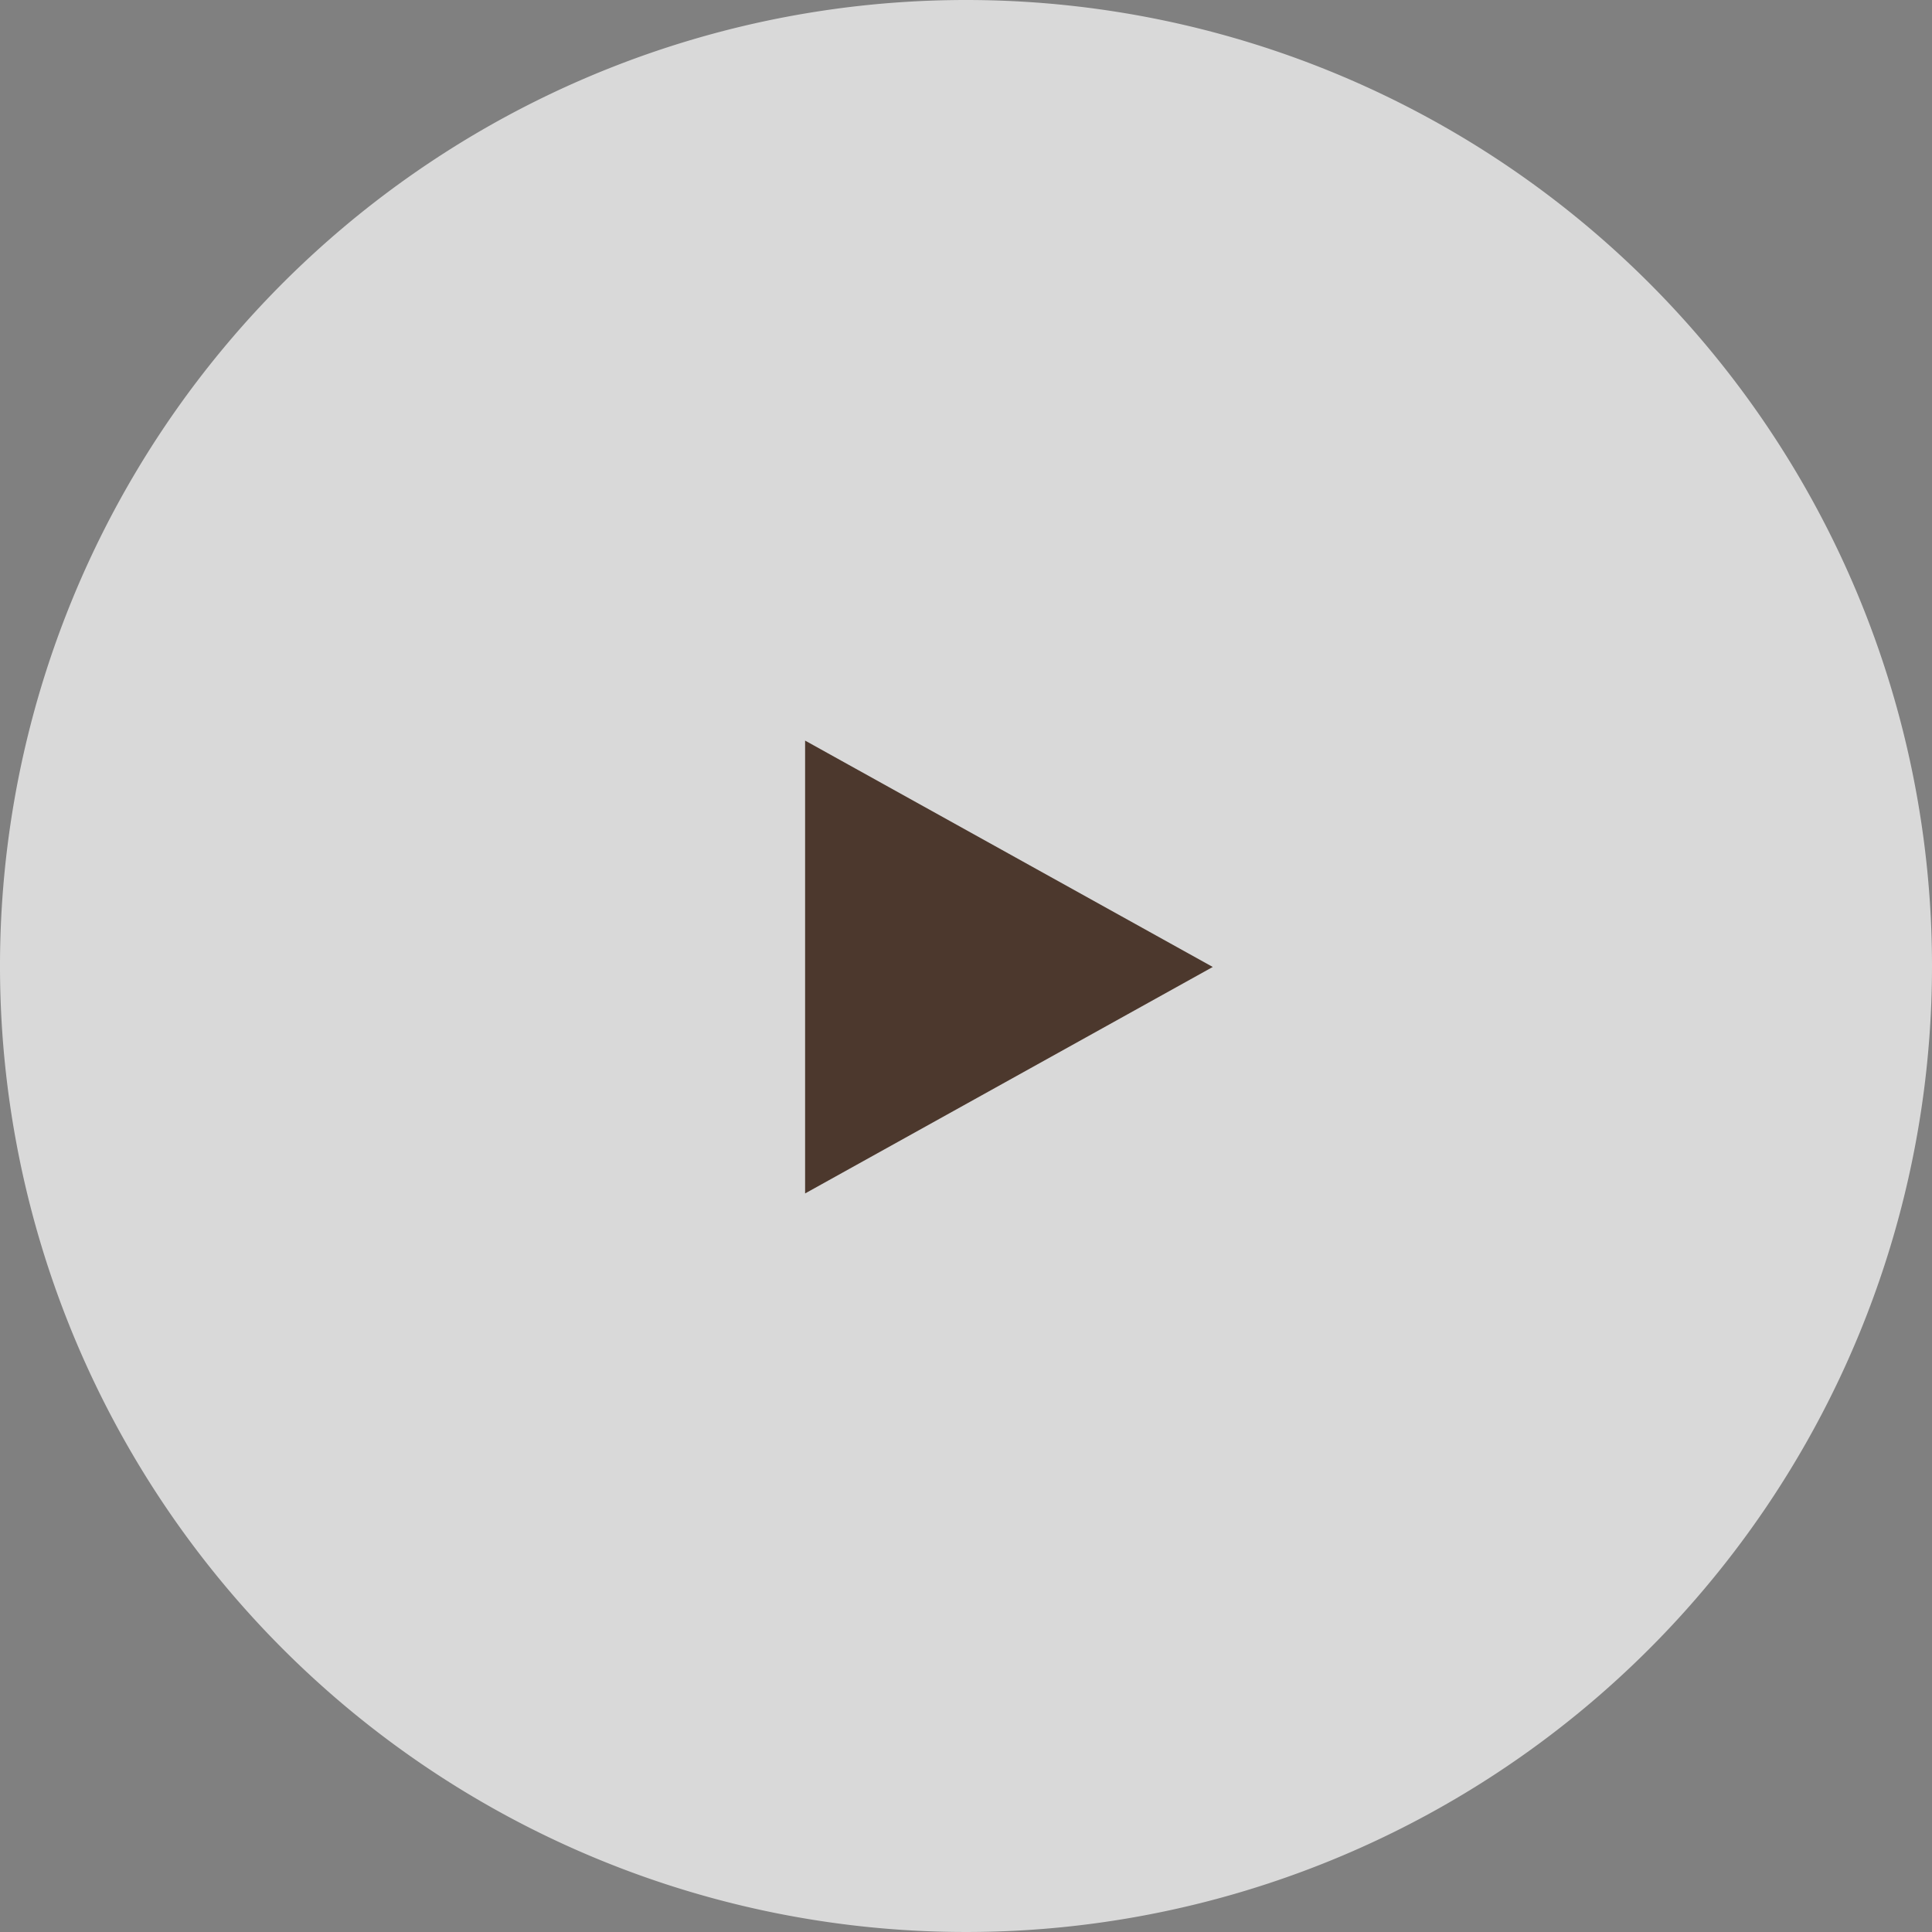 <svg xmlns="http://www.w3.org/2000/svg" xmlns:xlink="http://www.w3.org/1999/xlink" viewBox="0 0 180 180"><rect x="0" y="0" width="180" height="180" fill="#808080" stroke="none"/><defs><style>.cls-1{fill:none;}.cls-2{opacity:0.7;}.cls-3{clip-path:url(#clip-path);}.cls-4{fill:#fff;}.cls-5{fill:#4c382d;}</style><clipPath id="clip-path"><rect class="cls-1" width="180" height="180"/></clipPath></defs><title>play</title><g id="Capa_2" data-name="Capa 2"><g id="Capa_1-2" data-name="Capa 1"><g class="cls-2"><g class="cls-3"><path class="cls-4" d="M180,90A90,90,0,1,1,90,0a90,90,0,0,1,90,90"/></g></g><polygon class="cls-5" points="75.01 111.19 112.99 90.09 75.01 69 75.01 111.19"/></g></g></svg>